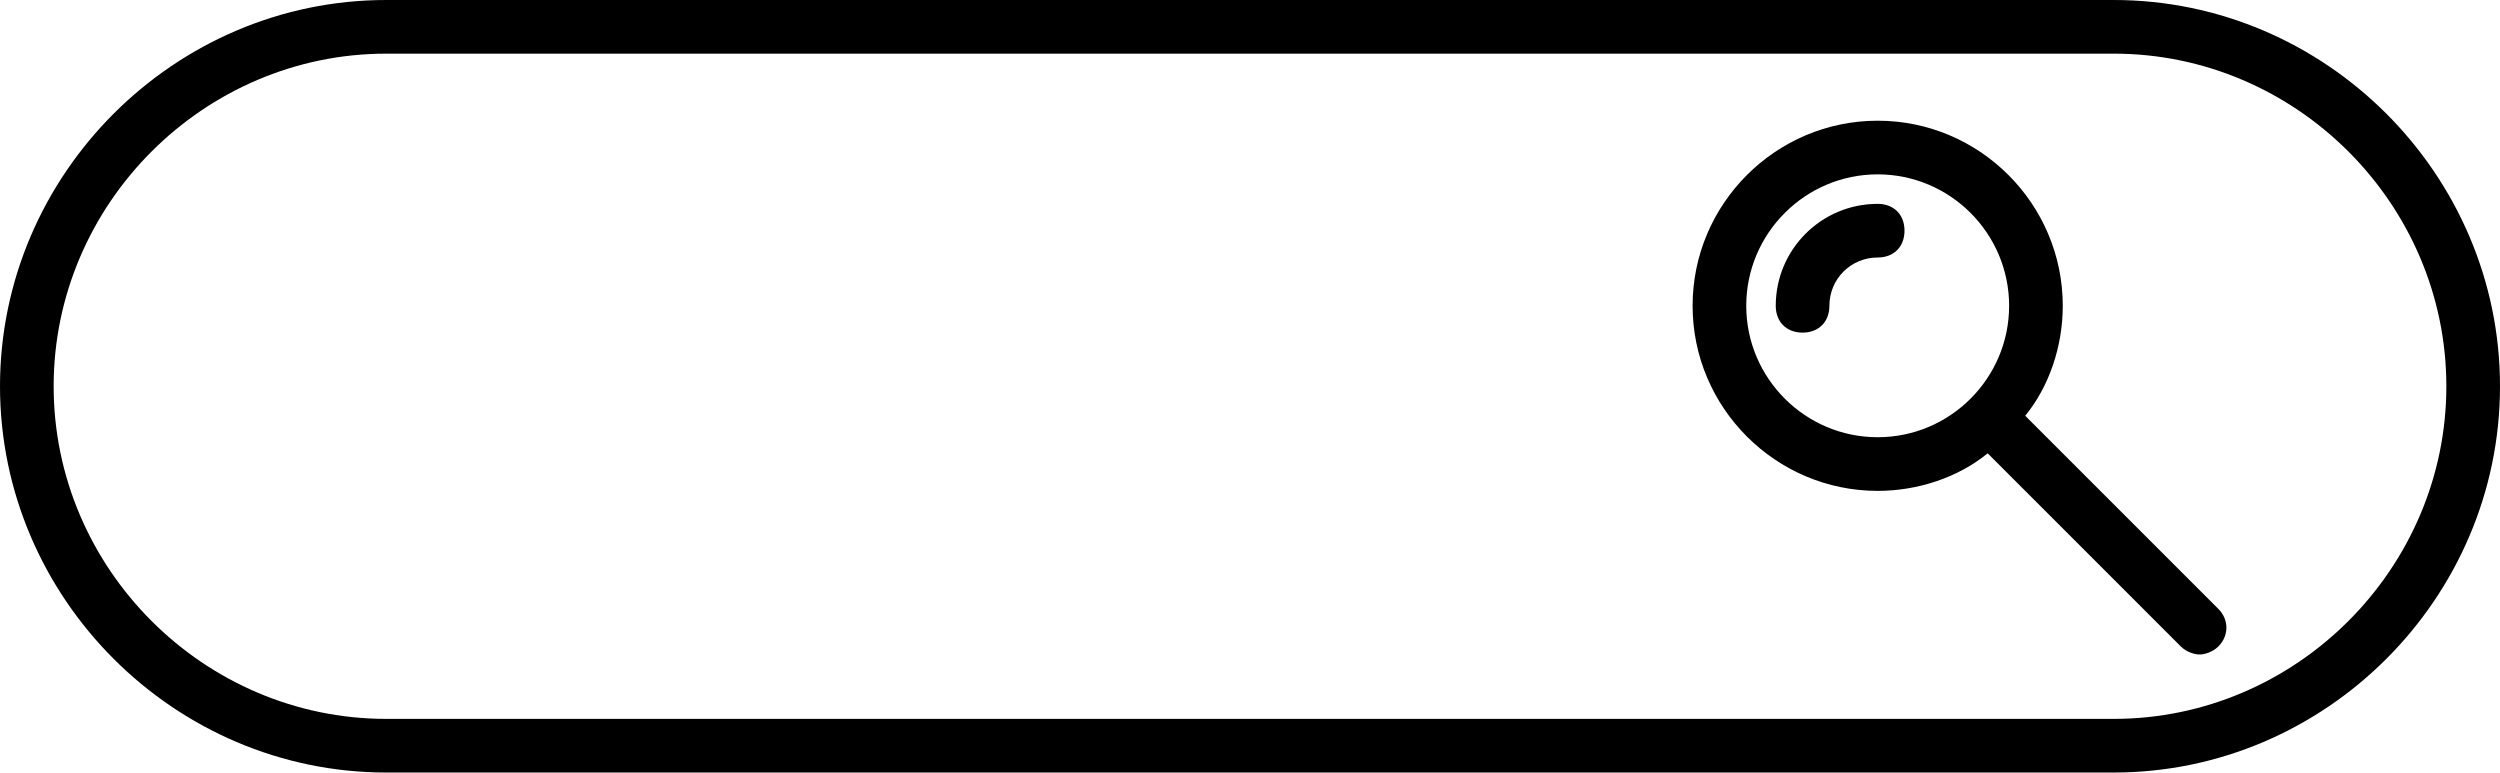 <?xml version="1.0" encoding="UTF-8" standalone="no"?>
<svg
   xmlns:dc="http://purl.org/dc/elements/1.1/"
   xmlns:cc="http://creativecommons.org/ns#"
   xmlns:rdf="http://www.w3.org/1999/02/22-rdf-syntax-ns#"
   xmlns:svg="http://www.w3.org/2000/svg"
   xmlns="http://www.w3.org/2000/svg"
   xmlns:sodipodi="http://sodipodi.sourceforge.net/DTD/sodipodi-0.dtd"
   xmlns:inkscape="http://www.inkscape.org/namespaces/inkscape"
   version="1.1"
   x="0px"
   y="0px"
   viewBox="0 0 93.2 28.8"
   xml:space="preserve"
   id="svg14"
   sodipodi:docname="noun_search bar_449337.svg"
   width="93.2"
   height="28.8"
   inkscape:version="0.92.1 r15371"><defs
     id="defs18" /><sodipodi:namedview
     pagecolor="#ffffff"
     bordercolor="#666666"
     borderopacity="1"
     objecttolerance="10"
     gridtolerance="10"
     guidetolerance="10"
     inkscape:pageopacity="0"
     inkscape:pageshadow="2"
     inkscape:window-width="640"
     inkscape:window-height="480"
     id="namedview16"
     showgrid="false"
     fit-margin-top="0"
     fit-margin-left="0"
     fit-margin-right="0"
     fit-margin-bottom="0"
     inkscape:zoom="1.888"
     inkscape:cx="37.330932"
     inkscape:cy="1.9"
     inkscape:window-x="0"
     inkscape:window-y="1"
     inkscape:window-maximized="0"
     inkscape:current-layer="svg14" /><g
     id="g8"
     transform="translate(-3.4,-35.6)"><path
       d="m 78.9,51.1 c 0.9,-1.1 1.4,-2.6 1.4,-4.1 0,-3.8 -3.1,-6.9 -6.9,-6.9 -3.8,0 -6.9,3.1 -6.9,6.9 0,3.8 3.1,6.9 6.9,6.9 1.5,0 3,-0.5 4.1,-1.4 l 7.2,7.2 c 0.2,0.2 0.5,0.3 0.7,0.3 0.2,0 0.5,-0.1 0.7,-0.3 0.4,-0.4 0.4,-1 0,-1.4 z M 68.5,47 c 0,-2.7 2.2,-4.9 4.9,-4.9 2.7,0 4.9,2.2 4.9,4.9 0,2.7 -2.2,4.9 -4.9,4.9 -2.7,0 -4.9,-2.2 -4.9,-4.9 z"
       id="path2"
       inkscape:connector-curvature="0" /><path
       d="m 73.4,43.2 c -2.1,0 -3.8,1.7 -3.8,3.8 0,0.6 0.4,1 1,1 0.6,0 1,-0.4 1,-1 0,-1 0.8,-1.8 1.8,-1.8 0.6,0 1,-0.4 1,-1 0,-0.6 -0.4,-1 -1,-1 z"
       id="path4"
       inkscape:connector-curvature="0" /><path
       d="M 82.2,35.6 H 17.8 C 9.9,35.6 3.4,42.1 3.4,50 c 0,7.9 6.5,14.4 14.4,14.4 h 64.4 c 7.9,0 14.4,-6.5 14.4,-14.4 0,-7.9 -6.5,-14.4 -14.4,-14.4 z m 0,26.8 H 17.8 C 11,62.4 5.4,56.8 5.4,50 5.4,43.2 11,37.6 17.8,37.6 h 64.4 c 6.8,0 12.4,5.6 12.4,12.4 0,6.8 -5.6,12.4 -12.4,12.4 z"
       id="path6"
       inkscape:connector-curvature="0" /></g></svg>